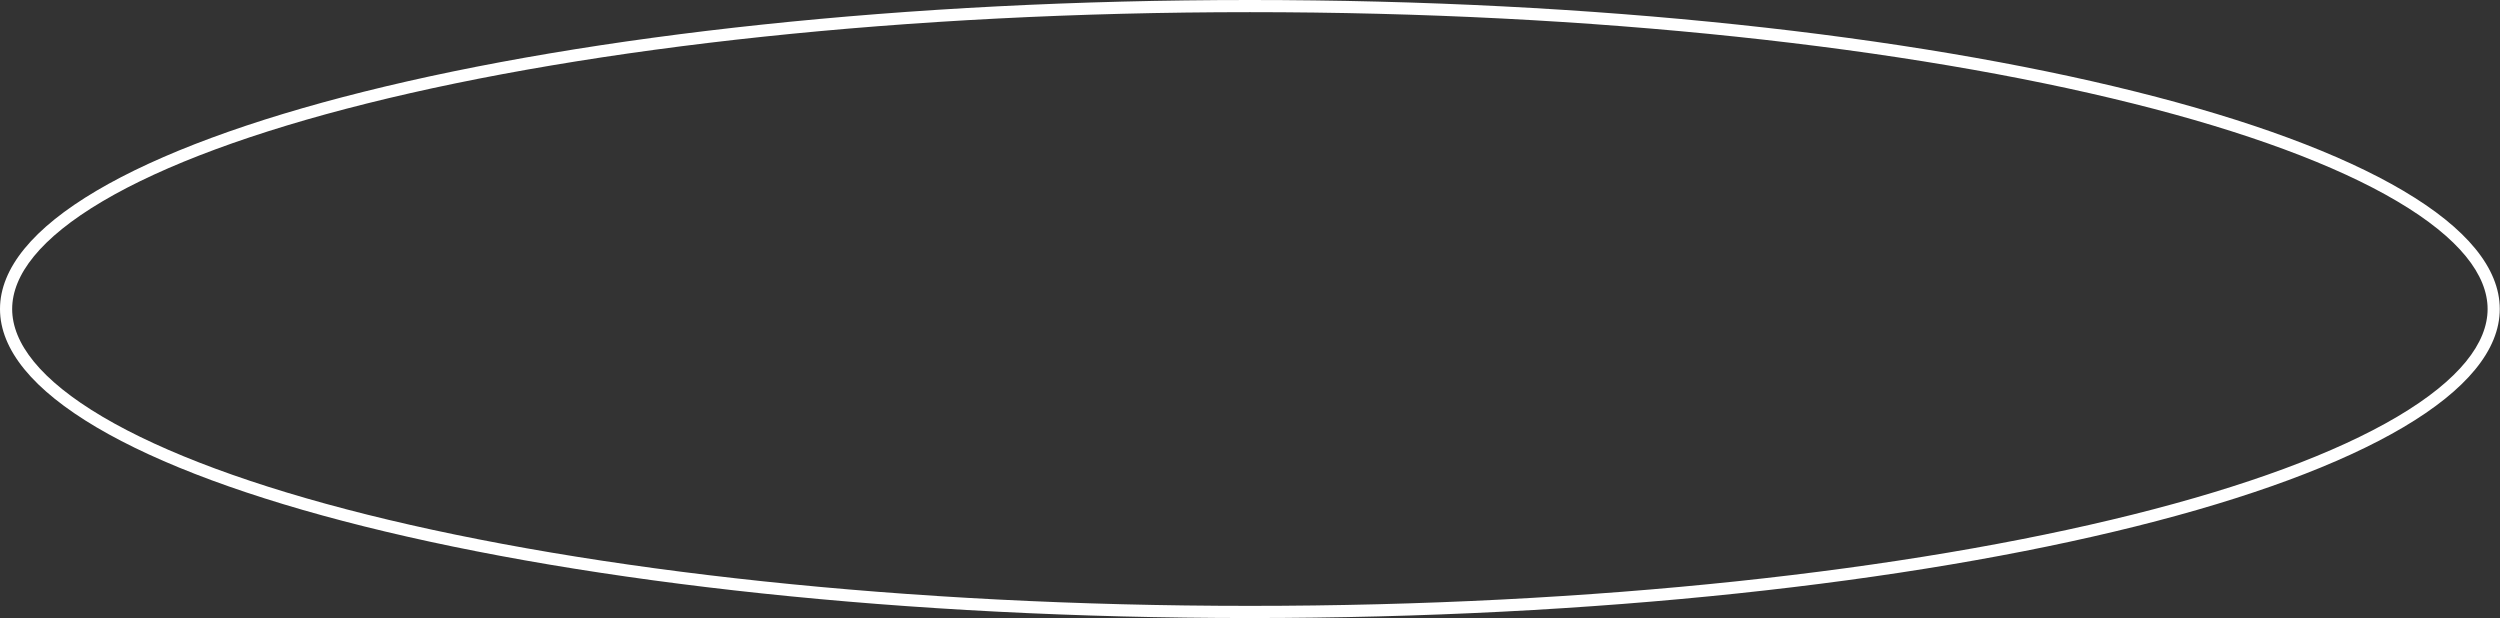 <?xml version="1.0" encoding="UTF-8"?> <svg xmlns="http://www.w3.org/2000/svg" width="4111" height="1017" viewBox="0 0 4111 1017" fill="none"><rect x="0" y="0" width="4111" height="1017" fill="#333333" stroke="none"/><path fill-rule="evenodd" clip-rule="evenodd" d="M2055.31 20C1487.32 20 974.016 77.548 603.499 170.123C418.029 216.463 269.866 271.21 168.725 330.956C65.773 391.772 20 452.531 20 508.147C20 563.759 65.773 624.518 168.726 685.335C269.866 745.081 418.029 799.826 603.499 846.168C974.016 938.741 1487.32 996.292 2055.31 996.292C2623.3 996.292 3136.61 938.741 3507.12 846.168C3692.6 799.825 3840.77 745.081 3941.88 685.335L3941.88 685.334C4044.86 624.518 4090.62 563.759 4090.62 508.147C4090.62 452.531 4044.86 391.772 3941.88 330.956L3941.88 330.955C3840.77 271.21 3692.6 216.463 3507.12 170.123L3509.55 160.422L3507.12 170.123C3136.61 77.548 2623.3 20 2055.31 20ZM598.651 150.72C971.169 57.645 1486.18 0 2055.31 0C2624.45 0 3139.46 57.645 3511.97 150.72C3698.29 197.271 3848.57 252.588 3952.06 313.736C4056.08 375.174 4110.62 441.102 4110.62 508.147C4110.62 575.188 4056.08 641.116 3952.06 702.554C3848.57 763.703 3698.29 819.018 3511.97 865.571C3139.46 958.644 2624.45 1016.29 2055.31 1016.29C1486.18 1016.29 971.169 958.644 598.651 865.571L601.075 855.869L598.651 865.571C412.334 819.018 262.068 763.703 158.553 702.555C54.549 641.116 0 575.188 0 508.147C0 441.102 54.549 375.174 158.553 313.736L163.639 322.346L158.553 313.736C262.068 252.588 412.334 197.271 598.651 150.72Z" fill="white"></path></svg> 
